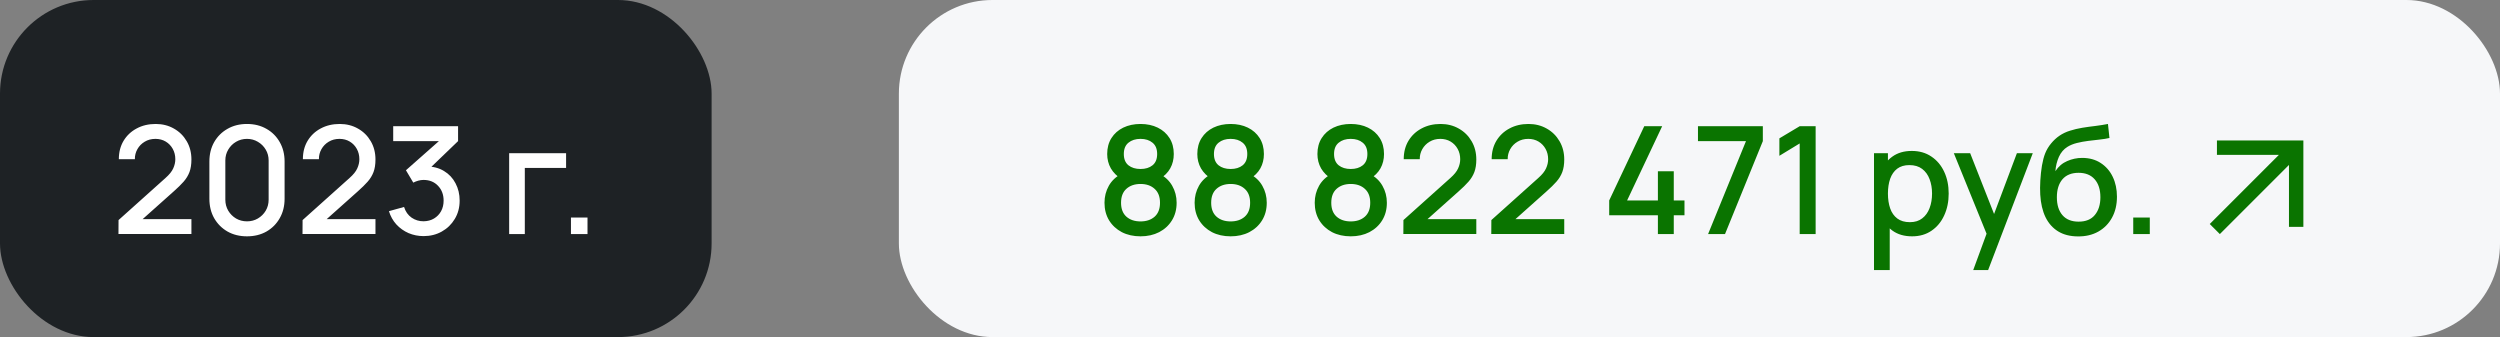 <?xml version="1.0" encoding="UTF-8"?> <svg xmlns="http://www.w3.org/2000/svg" width="267" height="36" viewBox="0 0 267 36" fill="none"><rect x="0" y="0" width="267" height="36" fill="#808080" stroke="none"/><rect width="76" height="36" rx="10" fill="#1E2225"></rect><path d="M12.652 24.992L12.66 23.504L17.676 19.008C18.081 18.651 18.356 18.309 18.5 17.984C18.649 17.659 18.724 17.333 18.724 17.008C18.724 16.597 18.633 16.229 18.452 15.904C18.27 15.573 18.02 15.312 17.7 15.12C17.38 14.928 17.012 14.832 16.596 14.832C16.169 14.832 15.788 14.933 15.452 15.136C15.121 15.333 14.862 15.597 14.676 15.928C14.489 16.259 14.398 16.616 14.404 17H12.692C12.692 16.253 12.86 15.6 13.196 15.04C13.537 14.475 14.004 14.035 14.596 13.72C15.188 13.4 15.865 13.24 16.628 13.24C17.353 13.24 18.004 13.405 18.58 13.736C19.156 14.061 19.609 14.509 19.94 15.08C20.276 15.651 20.444 16.301 20.444 17.032C20.444 17.56 20.374 18.008 20.236 18.376C20.097 18.744 19.889 19.085 19.612 19.4C19.334 19.715 18.988 20.056 18.572 20.424L14.7 23.88L14.516 23.4H20.444V24.992H12.652ZM26.378 25.24C25.594 25.24 24.901 25.069 24.298 24.728C23.695 24.381 23.221 23.907 22.874 23.304C22.533 22.701 22.362 22.008 22.362 21.224V17.256C22.362 16.472 22.533 15.779 22.874 15.176C23.221 14.573 23.695 14.101 24.298 13.76C24.901 13.413 25.594 13.24 26.378 13.24C27.162 13.24 27.855 13.413 28.458 13.76C29.061 14.101 29.533 14.573 29.874 15.176C30.221 15.779 30.394 16.472 30.394 17.256V21.224C30.394 22.008 30.221 22.701 29.874 23.304C29.533 23.907 29.061 24.381 28.458 24.728C27.855 25.069 27.162 25.24 26.378 25.24ZM26.378 23.64C26.805 23.64 27.192 23.539 27.538 23.336C27.89 23.128 28.17 22.851 28.378 22.504C28.586 22.152 28.69 21.76 28.69 21.328V17.136C28.69 16.709 28.586 16.323 28.378 15.976C28.17 15.624 27.89 15.347 27.538 15.144C27.192 14.936 26.805 14.832 26.378 14.832C25.951 14.832 25.562 14.936 25.21 15.144C24.863 15.347 24.586 15.624 24.378 15.976C24.17 16.323 24.066 16.709 24.066 17.136V21.328C24.066 21.76 24.17 22.152 24.378 22.504C24.586 22.851 24.863 23.128 25.21 23.336C25.562 23.539 25.951 23.64 26.378 23.64ZM32.308 24.992L32.316 23.504L37.332 19.008C37.737 18.651 38.012 18.309 38.156 17.984C38.305 17.659 38.38 17.333 38.38 17.008C38.38 16.597 38.289 16.229 38.108 15.904C37.926 15.573 37.676 15.312 37.356 15.12C37.036 14.928 36.668 14.832 36.252 14.832C35.825 14.832 35.444 14.933 35.108 15.136C34.777 15.333 34.519 15.597 34.332 15.928C34.145 16.259 34.054 16.616 34.06 17H32.348C32.348 16.253 32.516 15.6 32.852 15.04C33.193 14.475 33.66 14.035 34.252 13.72C34.844 13.4 35.521 13.24 36.284 13.24C37.009 13.24 37.66 13.405 38.236 13.736C38.812 14.061 39.265 14.509 39.596 15.08C39.932 15.651 40.1 16.301 40.1 17.032C40.1 17.56 40.031 18.008 39.892 18.376C39.753 18.744 39.545 19.085 39.268 19.4C38.99 19.715 38.644 20.056 38.228 20.424L34.356 23.88L34.172 23.4H40.1V24.992H32.308ZM45.242 25.216C44.672 25.216 44.136 25.109 43.634 24.896C43.133 24.677 42.698 24.368 42.33 23.968C41.968 23.568 41.704 23.096 41.538 22.552L43.154 22.104C43.309 22.6 43.578 22.981 43.962 23.248C44.346 23.509 44.773 23.637 45.242 23.632C45.664 23.627 46.034 23.528 46.354 23.336C46.674 23.144 46.925 22.885 47.106 22.56C47.288 22.229 47.378 21.851 47.378 21.424C47.378 20.784 47.178 20.256 46.778 19.84C46.384 19.424 45.866 19.216 45.226 19.216C45.045 19.216 44.858 19.243 44.666 19.296C44.48 19.349 44.304 19.419 44.138 19.504L43.354 18.184L47.418 14.592L47.594 15.072H41.994V13.48H48.922V15.072L45.546 18.32L45.53 17.776C46.256 17.776 46.885 17.939 47.418 18.264C47.952 18.584 48.362 19.021 48.65 19.576C48.944 20.125 49.09 20.741 49.09 21.424C49.09 22.16 48.917 22.813 48.57 23.384C48.229 23.955 47.768 24.403 47.186 24.728C46.61 25.053 45.962 25.216 45.242 25.216ZM54.378 25V16.36H60.458V17.936H56.05V25H54.378ZM60.978 25V23.232H62.746V25H60.978Z" fill="white"></path><rect x="96" width="171" height="36" rx="10" fill="#F6F7F9"></rect><path d="M121.808 25.24C121.056 25.24 120.389 25.091 119.808 24.792C119.232 24.488 118.779 24.067 118.448 23.528C118.123 22.989 117.96 22.365 117.96 21.656C117.96 20.995 118.115 20.389 118.424 19.84C118.733 19.291 119.195 18.859 119.808 18.544L119.776 19.12C119.285 18.816 118.907 18.437 118.64 17.984C118.379 17.525 118.248 17.013 118.248 16.448C118.248 15.792 118.4 15.224 118.704 14.744C119.008 14.264 119.427 13.893 119.96 13.632C120.499 13.371 121.115 13.24 121.808 13.24C122.501 13.24 123.115 13.371 123.648 13.632C124.181 13.893 124.6 14.264 124.904 14.744C125.208 15.224 125.36 15.792 125.36 16.448C125.36 17.013 125.235 17.523 124.984 17.976C124.733 18.429 124.349 18.811 123.832 19.12L123.808 18.56C124.416 18.859 124.877 19.285 125.192 19.84C125.507 20.389 125.664 20.995 125.664 21.656C125.664 22.365 125.499 22.989 125.168 23.528C124.837 24.067 124.381 24.488 123.8 24.792C123.219 25.091 122.555 25.24 121.808 25.24ZM121.808 23.648C122.427 23.648 122.928 23.48 123.312 23.144C123.696 22.803 123.888 22.307 123.888 21.656C123.888 21.005 123.696 20.509 123.312 20.168C122.933 19.821 122.432 19.648 121.808 19.648C121.184 19.648 120.68 19.821 120.296 20.168C119.917 20.509 119.728 21.005 119.728 21.656C119.728 22.307 119.92 22.803 120.304 23.144C120.688 23.48 121.189 23.648 121.808 23.648ZM121.808 18.048C122.336 18.048 122.763 17.917 123.088 17.656C123.419 17.389 123.584 16.987 123.584 16.448C123.584 15.909 123.419 15.507 123.088 15.24C122.763 14.968 122.336 14.832 121.808 14.832C121.28 14.832 120.851 14.968 120.52 15.24C120.189 15.507 120.024 15.909 120.024 16.448C120.024 16.987 120.189 17.389 120.52 17.656C120.851 17.917 121.28 18.048 121.808 18.048ZM131.433 25.24C130.681 25.24 130.014 25.091 129.433 24.792C128.857 24.488 128.404 24.067 128.073 23.528C127.748 22.989 127.585 22.365 127.585 21.656C127.585 20.995 127.74 20.389 128.049 19.84C128.358 19.291 128.82 18.859 129.433 18.544L129.401 19.12C128.91 18.816 128.532 18.437 128.265 17.984C128.004 17.525 127.873 17.013 127.873 16.448C127.873 15.792 128.025 15.224 128.329 14.744C128.633 14.264 129.052 13.893 129.585 13.632C130.124 13.371 130.74 13.24 131.433 13.24C132.126 13.24 132.74 13.371 133.273 13.632C133.806 13.893 134.225 14.264 134.529 14.744C134.833 15.224 134.985 15.792 134.985 16.448C134.985 17.013 134.86 17.523 134.609 17.976C134.358 18.429 133.974 18.811 133.457 19.12L133.433 18.56C134.041 18.859 134.502 19.285 134.817 19.84C135.132 20.389 135.289 20.995 135.289 21.656C135.289 22.365 135.124 22.989 134.793 23.528C134.462 24.067 134.006 24.488 133.425 24.792C132.844 25.091 132.18 25.24 131.433 25.24ZM131.433 23.648C132.052 23.648 132.553 23.48 132.937 23.144C133.321 22.803 133.513 22.307 133.513 21.656C133.513 21.005 133.321 20.509 132.937 20.168C132.558 19.821 132.057 19.648 131.433 19.648C130.809 19.648 130.305 19.821 129.921 20.168C129.542 20.509 129.353 21.005 129.353 21.656C129.353 22.307 129.545 22.803 129.929 23.144C130.313 23.48 130.814 23.648 131.433 23.648ZM131.433 18.048C131.961 18.048 132.388 17.917 132.713 17.656C133.044 17.389 133.209 16.987 133.209 16.448C133.209 15.909 133.044 15.507 132.713 15.24C132.388 14.968 131.961 14.832 131.433 14.832C130.905 14.832 130.476 14.968 130.145 15.24C129.814 15.507 129.649 15.909 129.649 16.448C129.649 16.987 129.814 17.389 130.145 17.656C130.476 17.917 130.905 18.048 131.433 18.048ZM144.261 25.24C143.509 25.24 142.842 25.091 142.261 24.792C141.685 24.488 141.232 24.067 140.901 23.528C140.576 22.989 140.413 22.365 140.413 21.656C140.413 20.995 140.568 20.389 140.877 19.84C141.186 19.291 141.648 18.859 142.261 18.544L142.229 19.12C141.738 18.816 141.36 18.437 141.093 17.984C140.832 17.525 140.701 17.013 140.701 16.448C140.701 15.792 140.853 15.224 141.157 14.744C141.461 14.264 141.88 13.893 142.413 13.632C142.952 13.371 143.568 13.24 144.261 13.24C144.954 13.24 145.568 13.371 146.101 13.632C146.634 13.893 147.053 14.264 147.357 14.744C147.661 15.224 147.813 15.792 147.813 16.448C147.813 17.013 147.688 17.523 147.437 17.976C147.186 18.429 146.802 18.811 146.285 19.12L146.261 18.56C146.869 18.859 147.33 19.285 147.645 19.84C147.96 20.389 148.117 20.995 148.117 21.656C148.117 22.365 147.952 22.989 147.621 23.528C147.29 24.067 146.834 24.488 146.253 24.792C145.672 25.091 145.008 25.24 144.261 25.24ZM144.261 23.648C144.88 23.648 145.381 23.48 145.765 23.144C146.149 22.803 146.341 22.307 146.341 21.656C146.341 21.005 146.149 20.509 145.765 20.168C145.386 19.821 144.885 19.648 144.261 19.648C143.637 19.648 143.133 19.821 142.749 20.168C142.37 20.509 142.181 21.005 142.181 21.656C142.181 22.307 142.373 22.803 142.757 23.144C143.141 23.48 143.642 23.648 144.261 23.648ZM144.261 18.048C144.789 18.048 145.216 17.917 145.541 17.656C145.872 17.389 146.037 16.987 146.037 16.448C146.037 15.909 145.872 15.507 145.541 15.24C145.216 14.968 144.789 14.832 144.261 14.832C143.733 14.832 143.304 14.968 142.973 15.24C142.642 15.507 142.477 15.909 142.477 16.448C142.477 16.987 142.642 17.389 142.973 17.656C143.304 17.917 143.733 18.048 144.261 18.048ZM149.878 24.992L149.886 23.504L154.902 19.008C155.307 18.651 155.582 18.309 155.726 17.984C155.875 17.659 155.95 17.333 155.95 17.008C155.95 16.597 155.859 16.229 155.678 15.904C155.497 15.573 155.246 15.312 154.926 15.12C154.606 14.928 154.238 14.832 153.822 14.832C153.395 14.832 153.014 14.933 152.678 15.136C152.347 15.333 152.089 15.597 151.902 15.928C151.715 16.259 151.625 16.616 151.63 17H149.918C149.918 16.253 150.086 15.6 150.422 15.04C150.763 14.475 151.23 14.035 151.822 13.72C152.414 13.4 153.091 13.24 153.854 13.24C154.579 13.24 155.23 13.405 155.806 13.736C156.382 14.061 156.835 14.509 157.166 15.08C157.502 15.651 157.67 16.301 157.67 17.032C157.67 17.56 157.601 18.008 157.462 18.376C157.323 18.744 157.115 19.085 156.838 19.4C156.561 19.715 156.214 20.056 155.798 20.424L151.926 23.88L151.742 23.4H157.67V24.992H149.878ZM159.269 24.992L159.277 23.504L164.293 19.008C164.698 18.651 164.973 18.309 165.117 17.984C165.266 17.659 165.341 17.333 165.341 17.008C165.341 16.597 165.25 16.229 165.069 15.904C164.887 15.573 164.637 15.312 164.317 15.12C163.997 14.928 163.629 14.832 163.213 14.832C162.786 14.832 162.405 14.933 162.069 15.136C161.738 15.333 161.479 15.597 161.293 15.928C161.106 16.259 161.015 16.616 161.021 17H159.309C159.309 16.253 159.477 15.6 159.813 15.04C160.154 14.475 160.621 14.035 161.213 13.72C161.805 13.4 162.482 13.24 163.245 13.24C163.97 13.24 164.621 13.405 165.197 13.736C165.773 14.061 166.226 14.509 166.557 15.08C166.893 15.651 167.061 16.301 167.061 17.032C167.061 17.56 166.991 18.008 166.853 18.376C166.714 18.744 166.506 19.085 166.229 19.4C165.951 19.715 165.605 20.056 165.189 20.424L161.317 23.88L161.133 23.4H167.061V24.992H159.269ZM177.063 25V22.992H171.863V21.408L175.607 13.48H177.519L173.775 21.408H177.063V18.288H178.759V21.408H179.903V22.992H178.759V25H177.063ZM182.423 25L186.471 15.072H181.343V13.48H188.271V15.072L184.231 25H182.423ZM192.206 25V15.32L190.038 16.64V14.776L192.206 13.48H193.91V25H192.206ZM204.207 25.24C203.381 25.24 202.687 25.04 202.127 24.64C201.567 24.235 201.143 23.688 200.855 23C200.567 22.312 200.423 21.536 200.423 20.672C200.423 19.808 200.565 19.032 200.847 18.344C201.135 17.656 201.557 17.115 202.111 16.72C202.671 16.32 203.359 16.12 204.175 16.12C204.986 16.12 205.685 16.32 206.271 16.72C206.863 17.115 207.319 17.656 207.639 18.344C207.959 19.027 208.119 19.803 208.119 20.672C208.119 21.536 207.959 22.315 207.639 23.008C207.325 23.696 206.874 24.24 206.287 24.64C205.706 25.04 205.013 25.24 204.207 25.24ZM200.143 28.84V16.36H201.631V22.576H201.823V28.84H200.143ZM203.975 23.728C204.509 23.728 204.949 23.592 205.295 23.32C205.647 23.048 205.909 22.683 206.079 22.224C206.255 21.76 206.343 21.243 206.343 20.672C206.343 20.107 206.255 19.595 206.079 19.136C205.909 18.677 205.645 18.312 205.287 18.04C204.93 17.768 204.474 17.632 203.919 17.632C203.397 17.632 202.965 17.76 202.623 18.016C202.287 18.272 202.037 18.629 201.871 19.088C201.711 19.547 201.631 20.075 201.631 20.672C201.631 21.269 201.711 21.797 201.871 22.256C202.031 22.715 202.285 23.075 202.631 23.336C202.978 23.597 203.426 23.728 203.975 23.728ZM210.741 28.84L212.413 24.288L212.437 25.632L208.669 16.36H210.413L213.229 23.52H212.717L215.405 16.36H217.101L212.333 28.84H210.741ZM221.906 25.248C221.085 25.243 220.386 25.064 219.81 24.712C219.234 24.36 218.784 23.853 218.458 23.192C218.138 22.525 217.952 21.723 217.898 20.784C217.872 20.331 217.874 19.829 217.906 19.28C217.938 18.725 217.997 18.189 218.082 17.672C218.173 17.155 218.288 16.723 218.426 16.376C218.581 15.992 218.792 15.64 219.058 15.32C219.325 14.995 219.618 14.723 219.938 14.504C220.28 14.269 220.658 14.088 221.074 13.96C221.49 13.827 221.925 13.723 222.378 13.648C222.837 13.573 223.298 13.509 223.762 13.456C224.232 13.397 224.688 13.325 225.13 13.24L225.29 14.736C224.997 14.805 224.65 14.861 224.25 14.904C223.856 14.947 223.445 14.995 223.018 15.048C222.597 15.101 222.194 15.176 221.81 15.272C221.426 15.368 221.093 15.504 220.81 15.68C220.41 15.925 220.104 16.283 219.89 16.752C219.682 17.221 219.557 17.731 219.514 18.28C219.845 17.779 220.266 17.419 220.778 17.2C221.29 16.976 221.821 16.864 222.37 16.864C223.138 16.864 223.8 17.045 224.354 17.408C224.914 17.771 225.344 18.264 225.642 18.888C225.941 19.512 226.09 20.219 226.09 21.008C226.09 21.861 225.914 22.608 225.562 23.248C225.216 23.883 224.728 24.379 224.098 24.736C223.469 25.088 222.738 25.259 221.906 25.248ZM221.994 23.672C222.762 23.672 223.341 23.435 223.73 22.96C224.125 22.485 224.322 21.853 224.322 21.064C224.322 20.253 224.12 19.616 223.714 19.152C223.309 18.688 222.736 18.456 221.994 18.456C221.242 18.456 220.666 18.688 220.266 19.152C219.872 19.616 219.674 20.253 219.674 21.064C219.674 21.885 219.874 22.525 220.274 22.984C220.674 23.443 221.248 23.672 221.994 23.672ZM227.83 25V23.232H229.598V25H227.83Z" fill="#0A7400"></path><path d="M237.077 25L244.462 17.615L244.462 24.231L246 24.231L246 15L236.769 15L236.769 16.538L243.385 16.538L236 23.923L237.077 25Z" fill="#0A7400"></path></svg> 